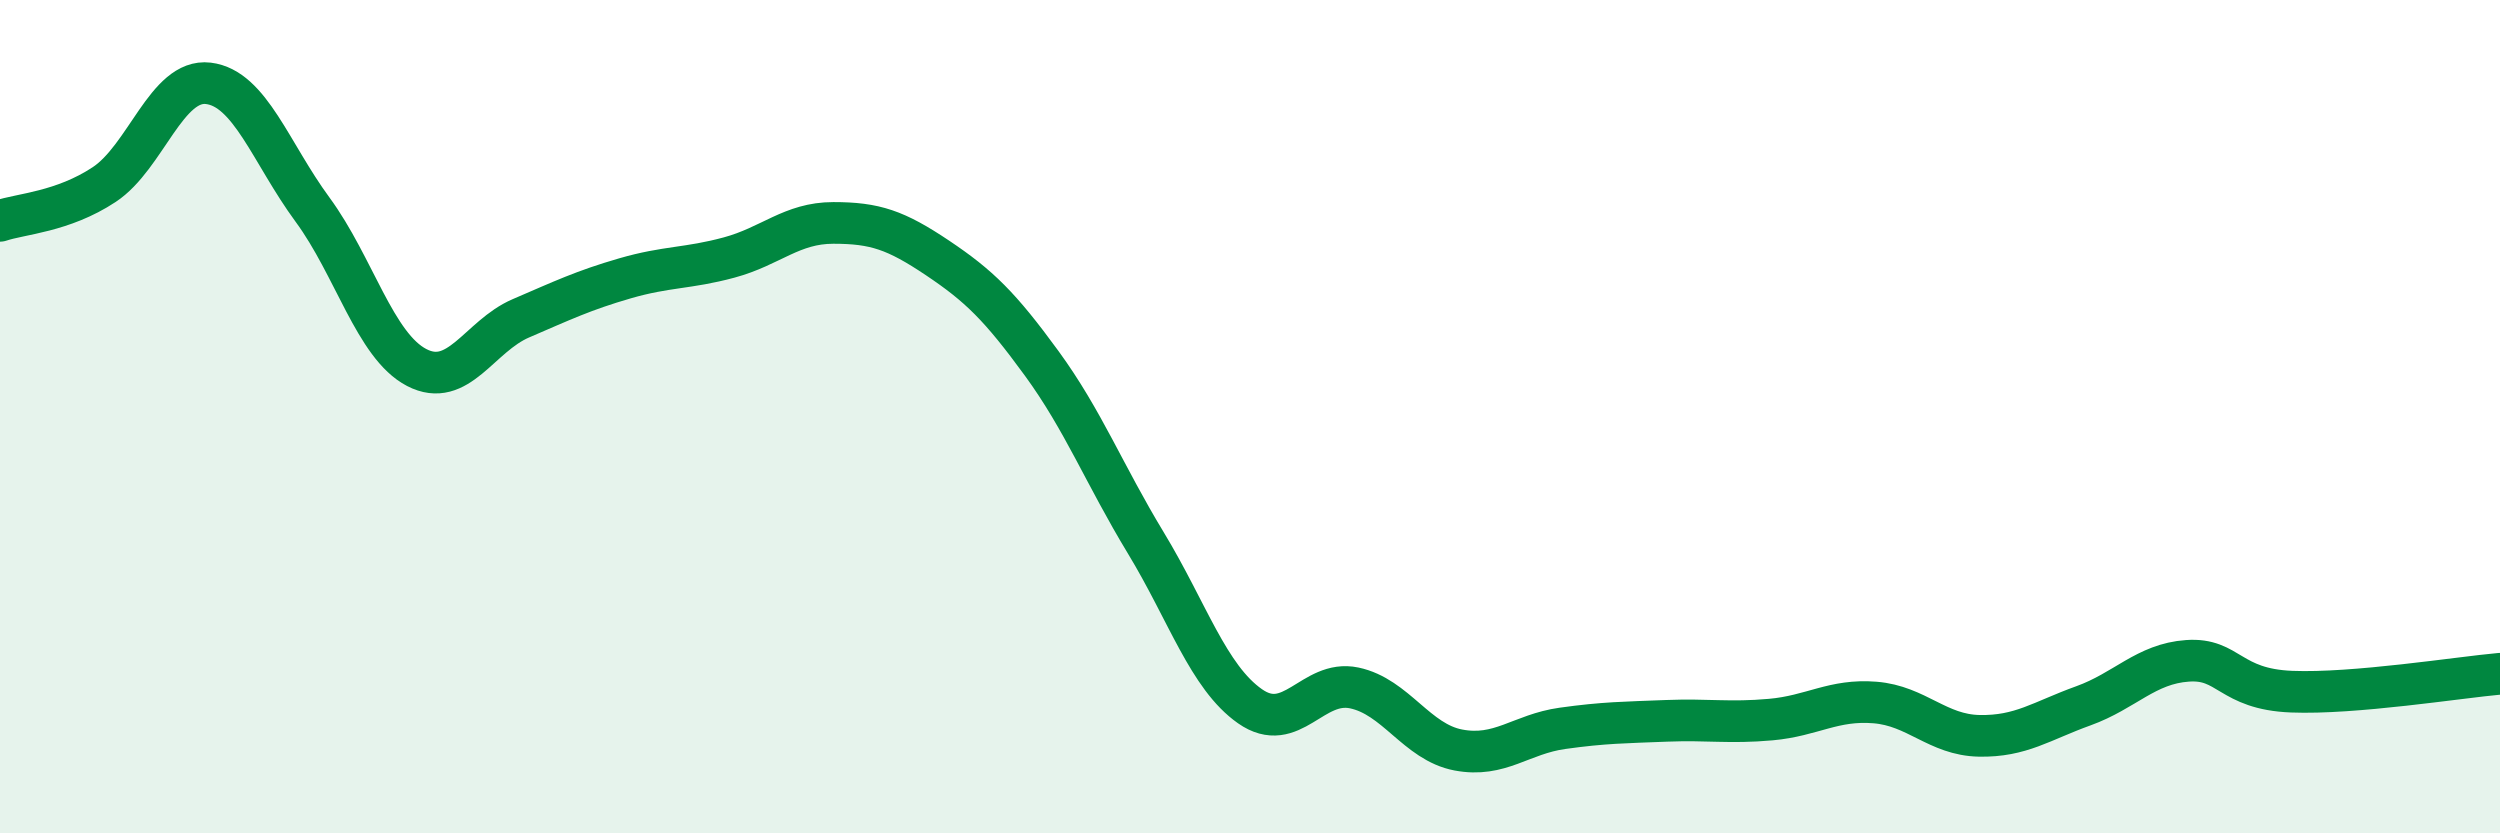 
    <svg width="60" height="20" viewBox="0 0 60 20" xmlns="http://www.w3.org/2000/svg">
      <path
        d="M 0,5.3 C 0.5,5.13 1.5,5.09 2.5,4.43 C 3.5,3.77 4,1.88 5,2 C 6,2.12 6.5,3.67 7.5,5.03 C 8.5,6.39 9,8.3 10,8.82 C 11,9.34 11.5,8.07 12.5,7.64 C 13.5,7.21 14,6.97 15,6.68 C 16,6.39 16.5,6.45 17.5,6.18 C 18.5,5.91 19,5.35 20,5.35 C 21,5.35 21.5,5.52 22.5,6.19 C 23.5,6.86 24,7.35 25,8.72 C 26,10.09 26.5,11.38 27.5,13.03 C 28.5,14.68 29,16.25 30,16.95 C 31,17.65 31.5,16.3 32.5,16.51 C 33.5,16.72 34,17.81 35,18 C 36,18.19 36.5,17.62 37.5,17.48 C 38.5,17.34 39,17.34 40,17.3 C 41,17.26 41.5,17.36 42.5,17.27 C 43.5,17.18 44,16.78 45,16.86 C 46,16.94 46.5,17.64 47.5,17.66 C 48.5,17.68 49,17.3 50,16.94 C 51,16.58 51.5,15.93 52.5,15.86 C 53.5,15.79 53.5,16.54 55,16.6 C 56.5,16.66 59,16.26 60,16.17L60 20L0 20Z"
        fill="#008740"
        opacity="0.1"
        stroke-linecap="round"
        stroke-linejoin="round"
      />
      <path
        d="M 0,5.3 C 0.5,5.13 1.5,5.09 2.5,4.43 C 3.5,3.77 4,1.88 5,2 C 6,2.12 6.5,3.67 7.5,5.03 C 8.5,6.39 9,8.3 10,8.82 C 11,9.34 11.5,8.07 12.5,7.64 C 13.5,7.21 14,6.97 15,6.68 C 16,6.39 16.5,6.45 17.5,6.18 C 18.5,5.91 19,5.35 20,5.35 C 21,5.35 21.5,5.52 22.5,6.19 C 23.5,6.86 24,7.35 25,8.72 C 26,10.09 26.5,11.38 27.5,13.03 C 28.5,14.68 29,16.25 30,16.95 C 31,17.65 31.5,16.3 32.5,16.51 C 33.5,16.72 34,17.81 35,18 C 36,18.19 36.5,17.62 37.5,17.48 C 38.5,17.34 39,17.34 40,17.3 C 41,17.26 41.5,17.36 42.5,17.27 C 43.5,17.18 44,16.78 45,16.86 C 46,16.94 46.5,17.64 47.5,17.66 C 48.5,17.68 49,17.3 50,16.94 C 51,16.58 51.5,15.93 52.5,15.86 C 53.5,15.79 53.5,16.54 55,16.6 C 56.5,16.66 59,16.26 60,16.17"
        stroke="#008740"
        stroke-width="1"
        fill="none"
        stroke-linecap="round"
        stroke-linejoin="round"
      />
    </svg>
  